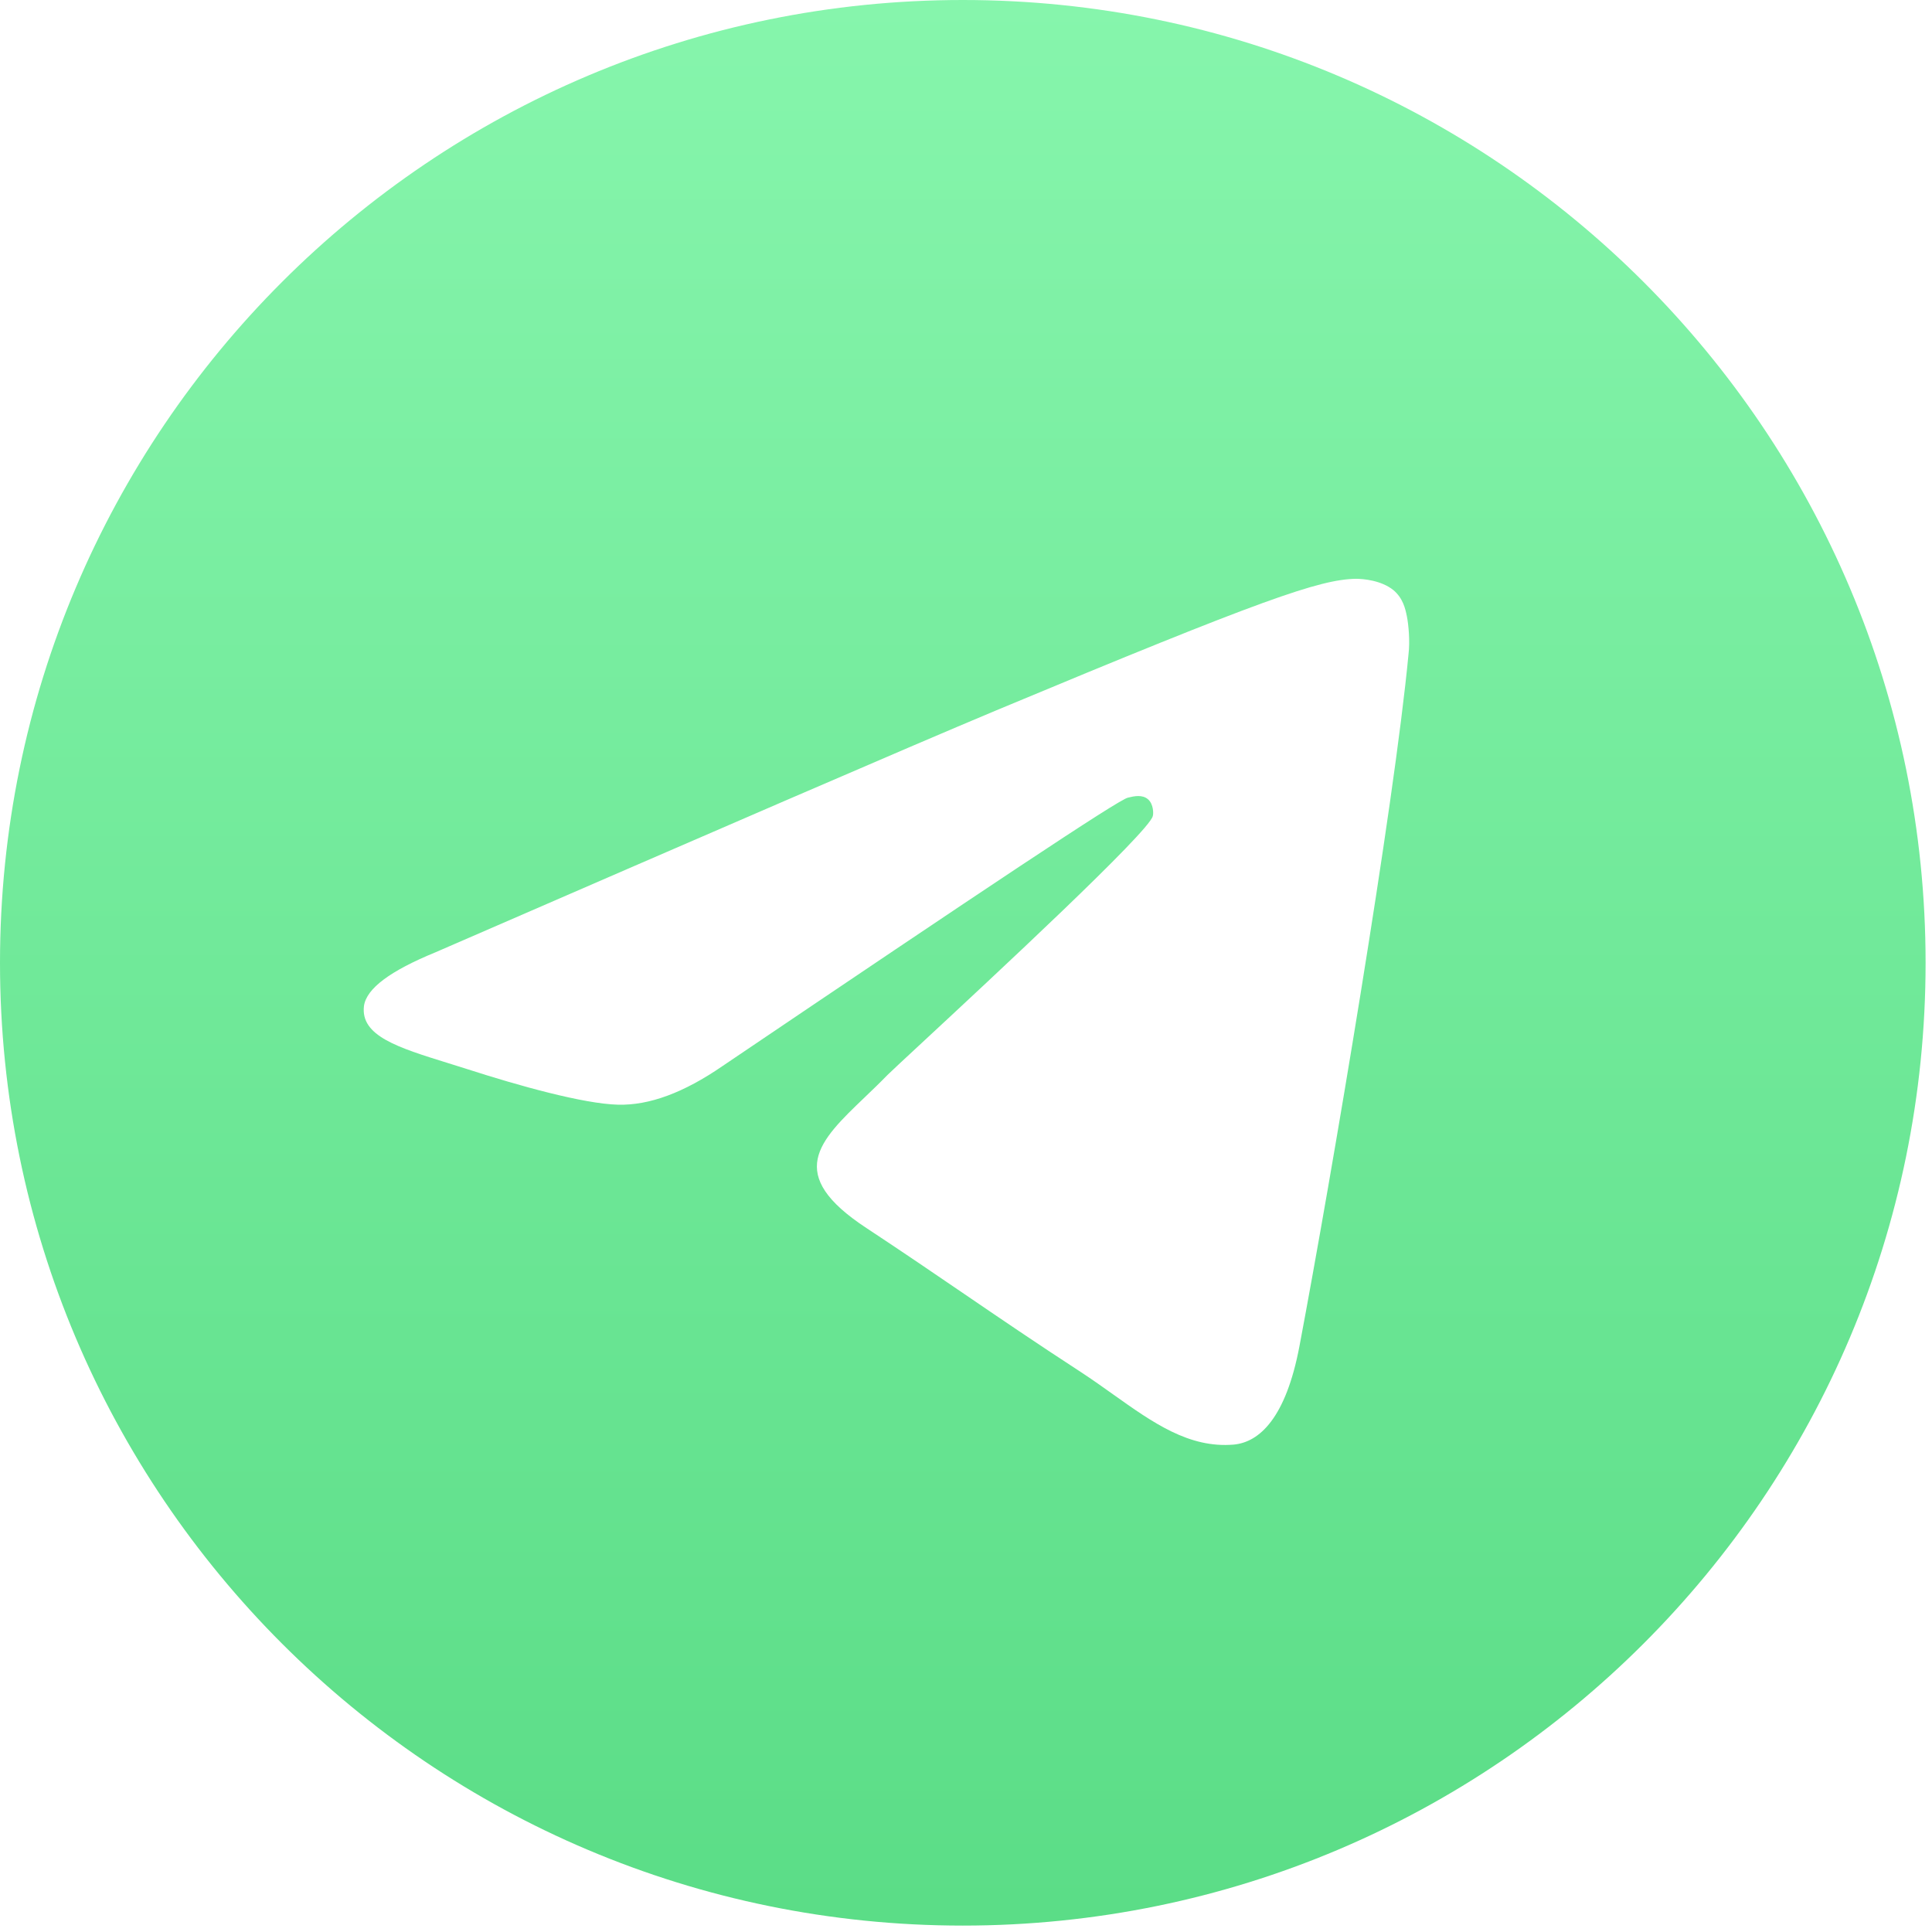 <?xml version="1.0" encoding="UTF-8"?> <svg xmlns="http://www.w3.org/2000/svg" width="241" height="241" viewBox="0 0 241 241" fill="none"><path fill-rule="evenodd" clip-rule="evenodd" d="M240.2 120.1C240.2 186.429 186.429 240.2 120.1 240.2C53.77 240.2 0 186.429 0 120.1C0 53.77 53.77 0 120.1 0C186.429 0 240.2 53.77 240.2 120.1ZM124.3 88.6C112.6 93.5 89.3 103.6 54.3 118.8C48.7 121.1 45.7 123.3 45.4 125.5C44.957 129.22 49.614 130.665 55.895 132.614C56.706 132.866 57.543 133.126 58.4 133.4C64.6 135.4 72.8 137.7 77.1 137.8C81 137.9 85.3 136.3 90.1 133C122.8 110.9 139.6 99.7 140.7 99.5C141.5 99.3 142.5 99.1 143.2 99.7C143.9 100.3 143.9 101.5 143.8 101.8C143.323 103.788 123.815 121.898 114.937 130.14C112.65 132.263 111.069 133.731 110.7 134.1C109.762 135.066 108.807 135.98 107.889 136.859C102.149 142.353 97.841 146.476 108.1 153.2C112.763 156.278 116.524 158.844 120.227 161.371C124.705 164.426 129.099 167.424 134.9 171.2C136.267 172.097 137.575 173.028 138.851 173.936C143.833 177.48 148.328 180.678 153.9 180.2C157.1 179.9 160.4 176.9 162.1 167.9C166.1 146.7 173.9 100.6 175.7 81.6C175.9 80 175.7 77.9 175.5 76.9C175.3 75.9 175 74.6 173.8 73.6C172.3 72.4 170.1 72.2 169.1 72.2C164.6 72.3 157.6 74.7 124.3 88.6Z" fill="url(#paint0_linear_869_22)"></path><defs><linearGradient id="paint0_linear_869_22" x1="120" y1="0" x2="120" y2="238.3" gradientUnits="userSpaceOnUse"><stop stop-color="#86F5AC"></stop><stop offset="1" stop-color="#5BDD87"></stop></linearGradient></defs></svg> 